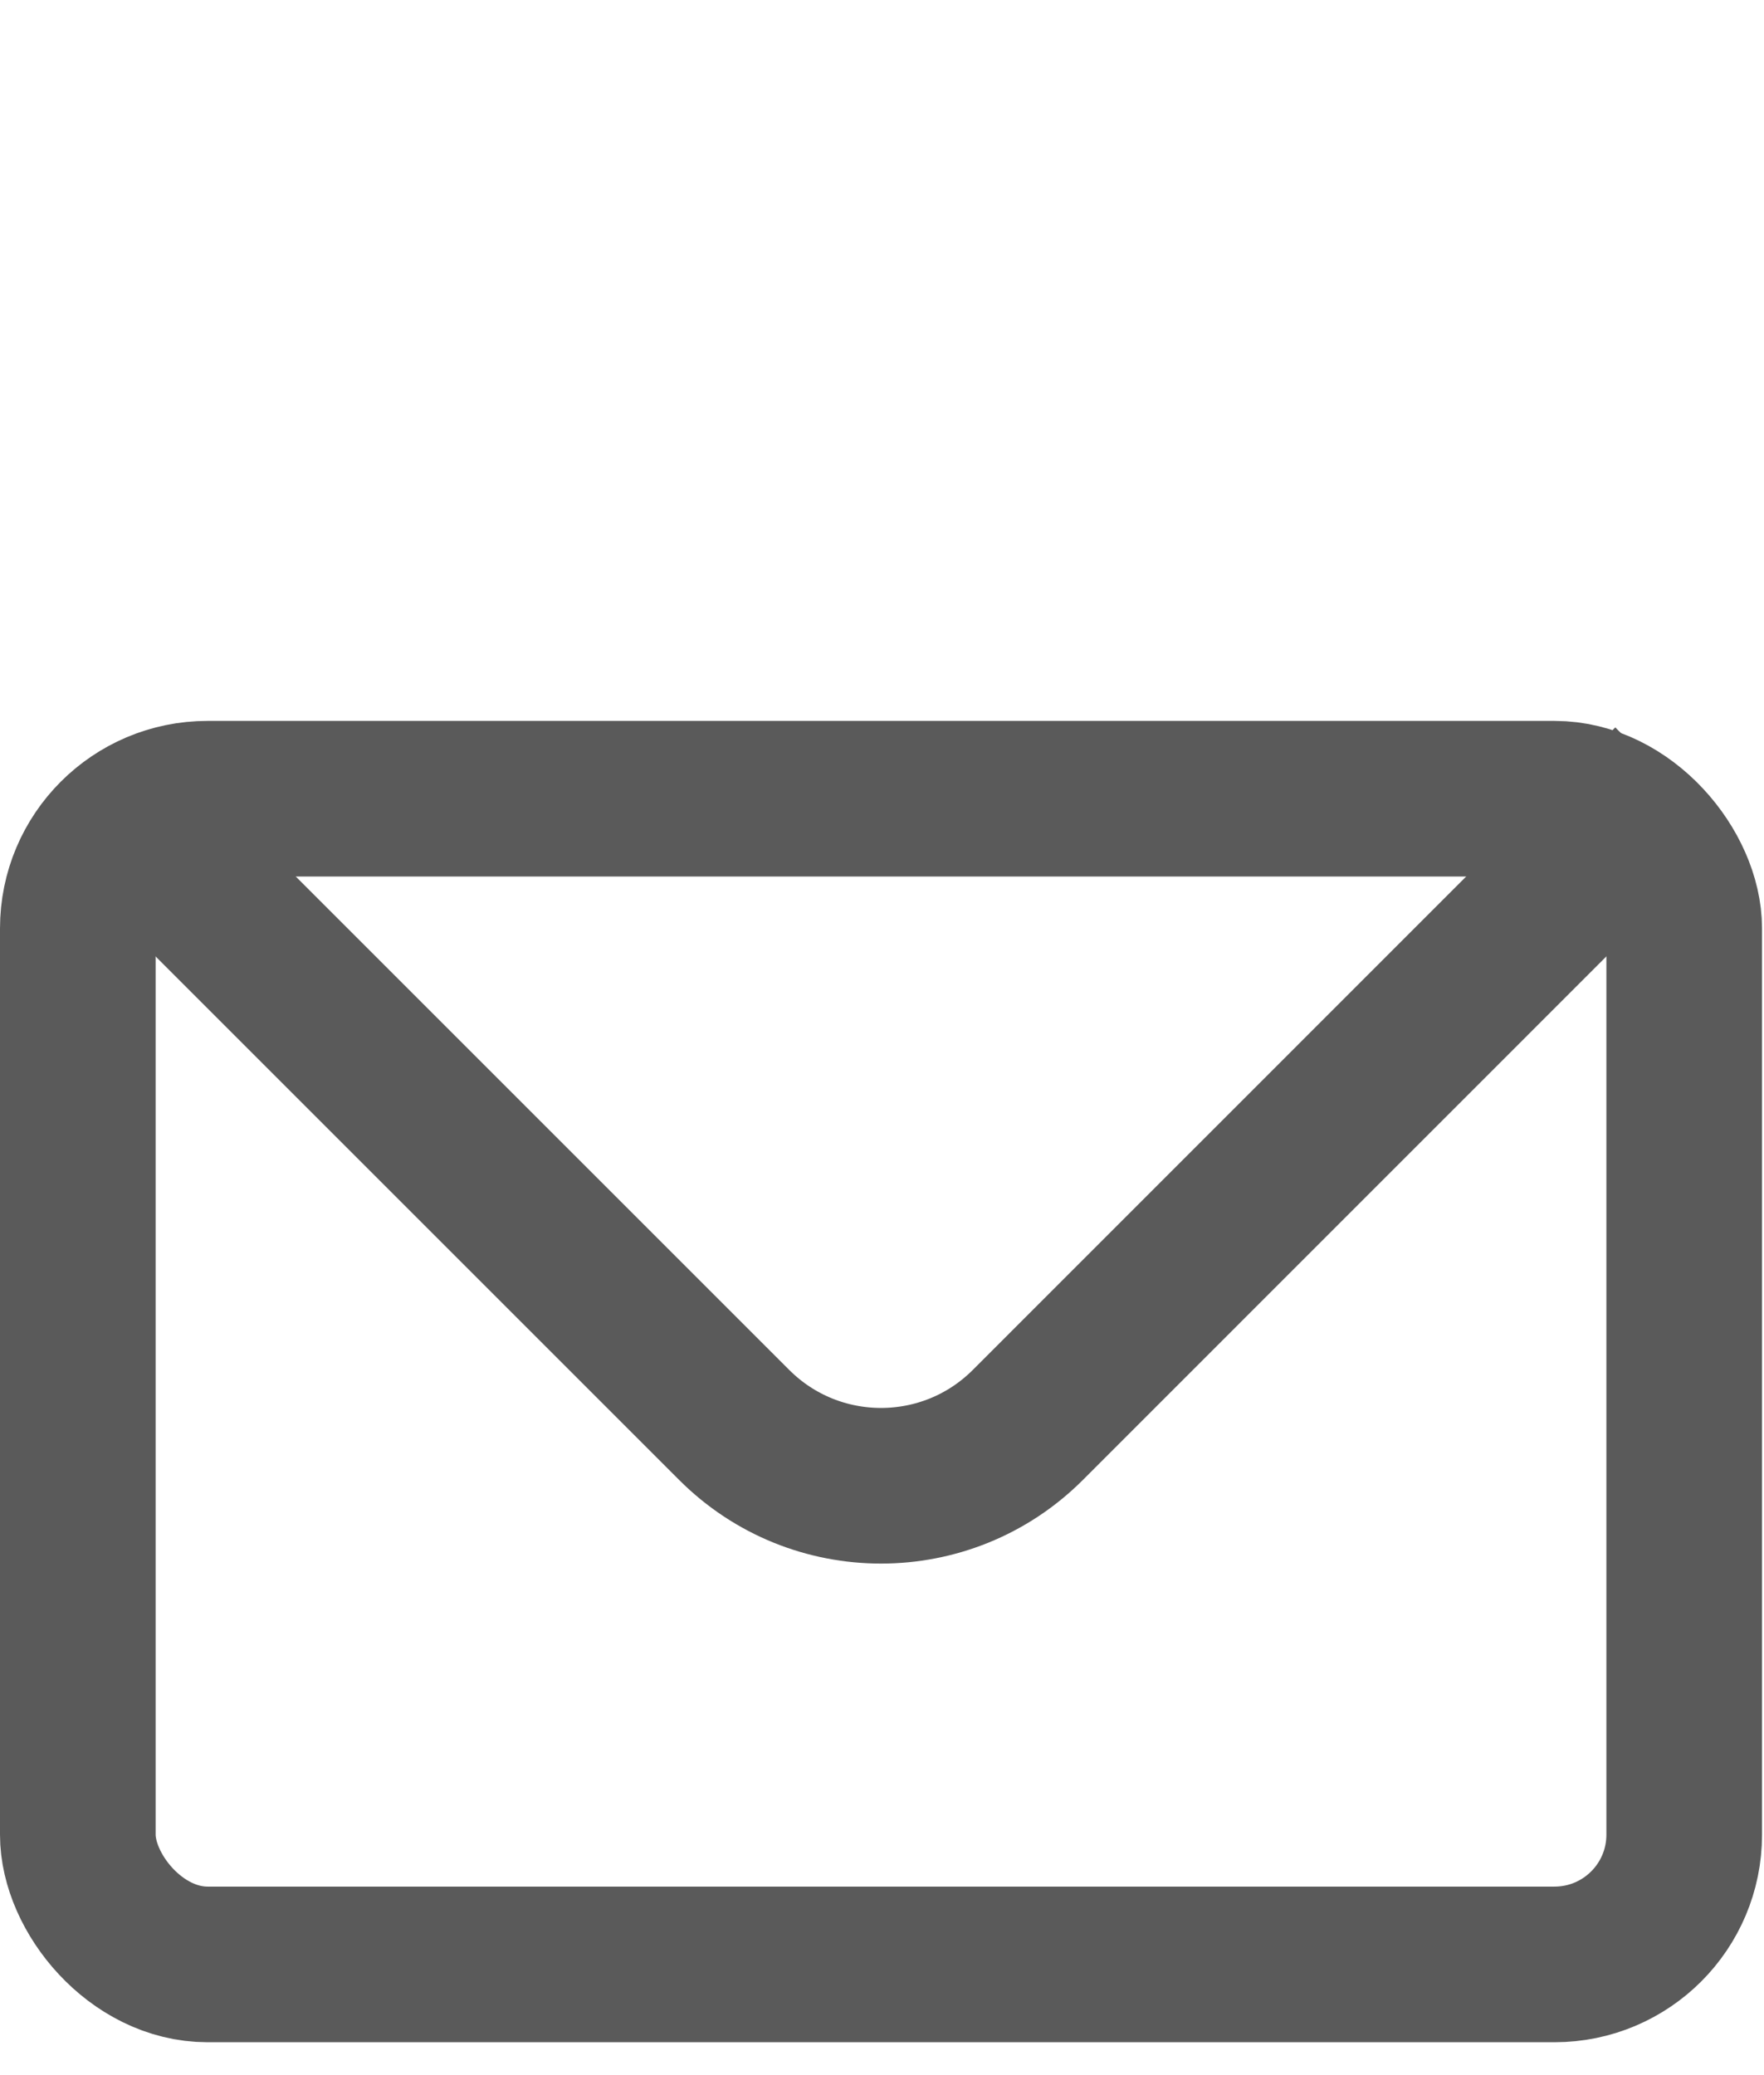 <svg width="17" height="20" viewBox="0 0 17 20" fill="none" xmlns="http://www.w3.org/2000/svg">
<rect x="0.75" y="7.698" width="15.481" height="11.235" rx="1.25" stroke="#5A5A5A" stroke-width="1.5"/>
<path d="M16.097 7.541L9.905 13.734C9.124 14.515 7.857 14.515 7.076 13.734L0.949 7.607" stroke="#5A5A5A" stroke-width="1.5"/>
</svg>
